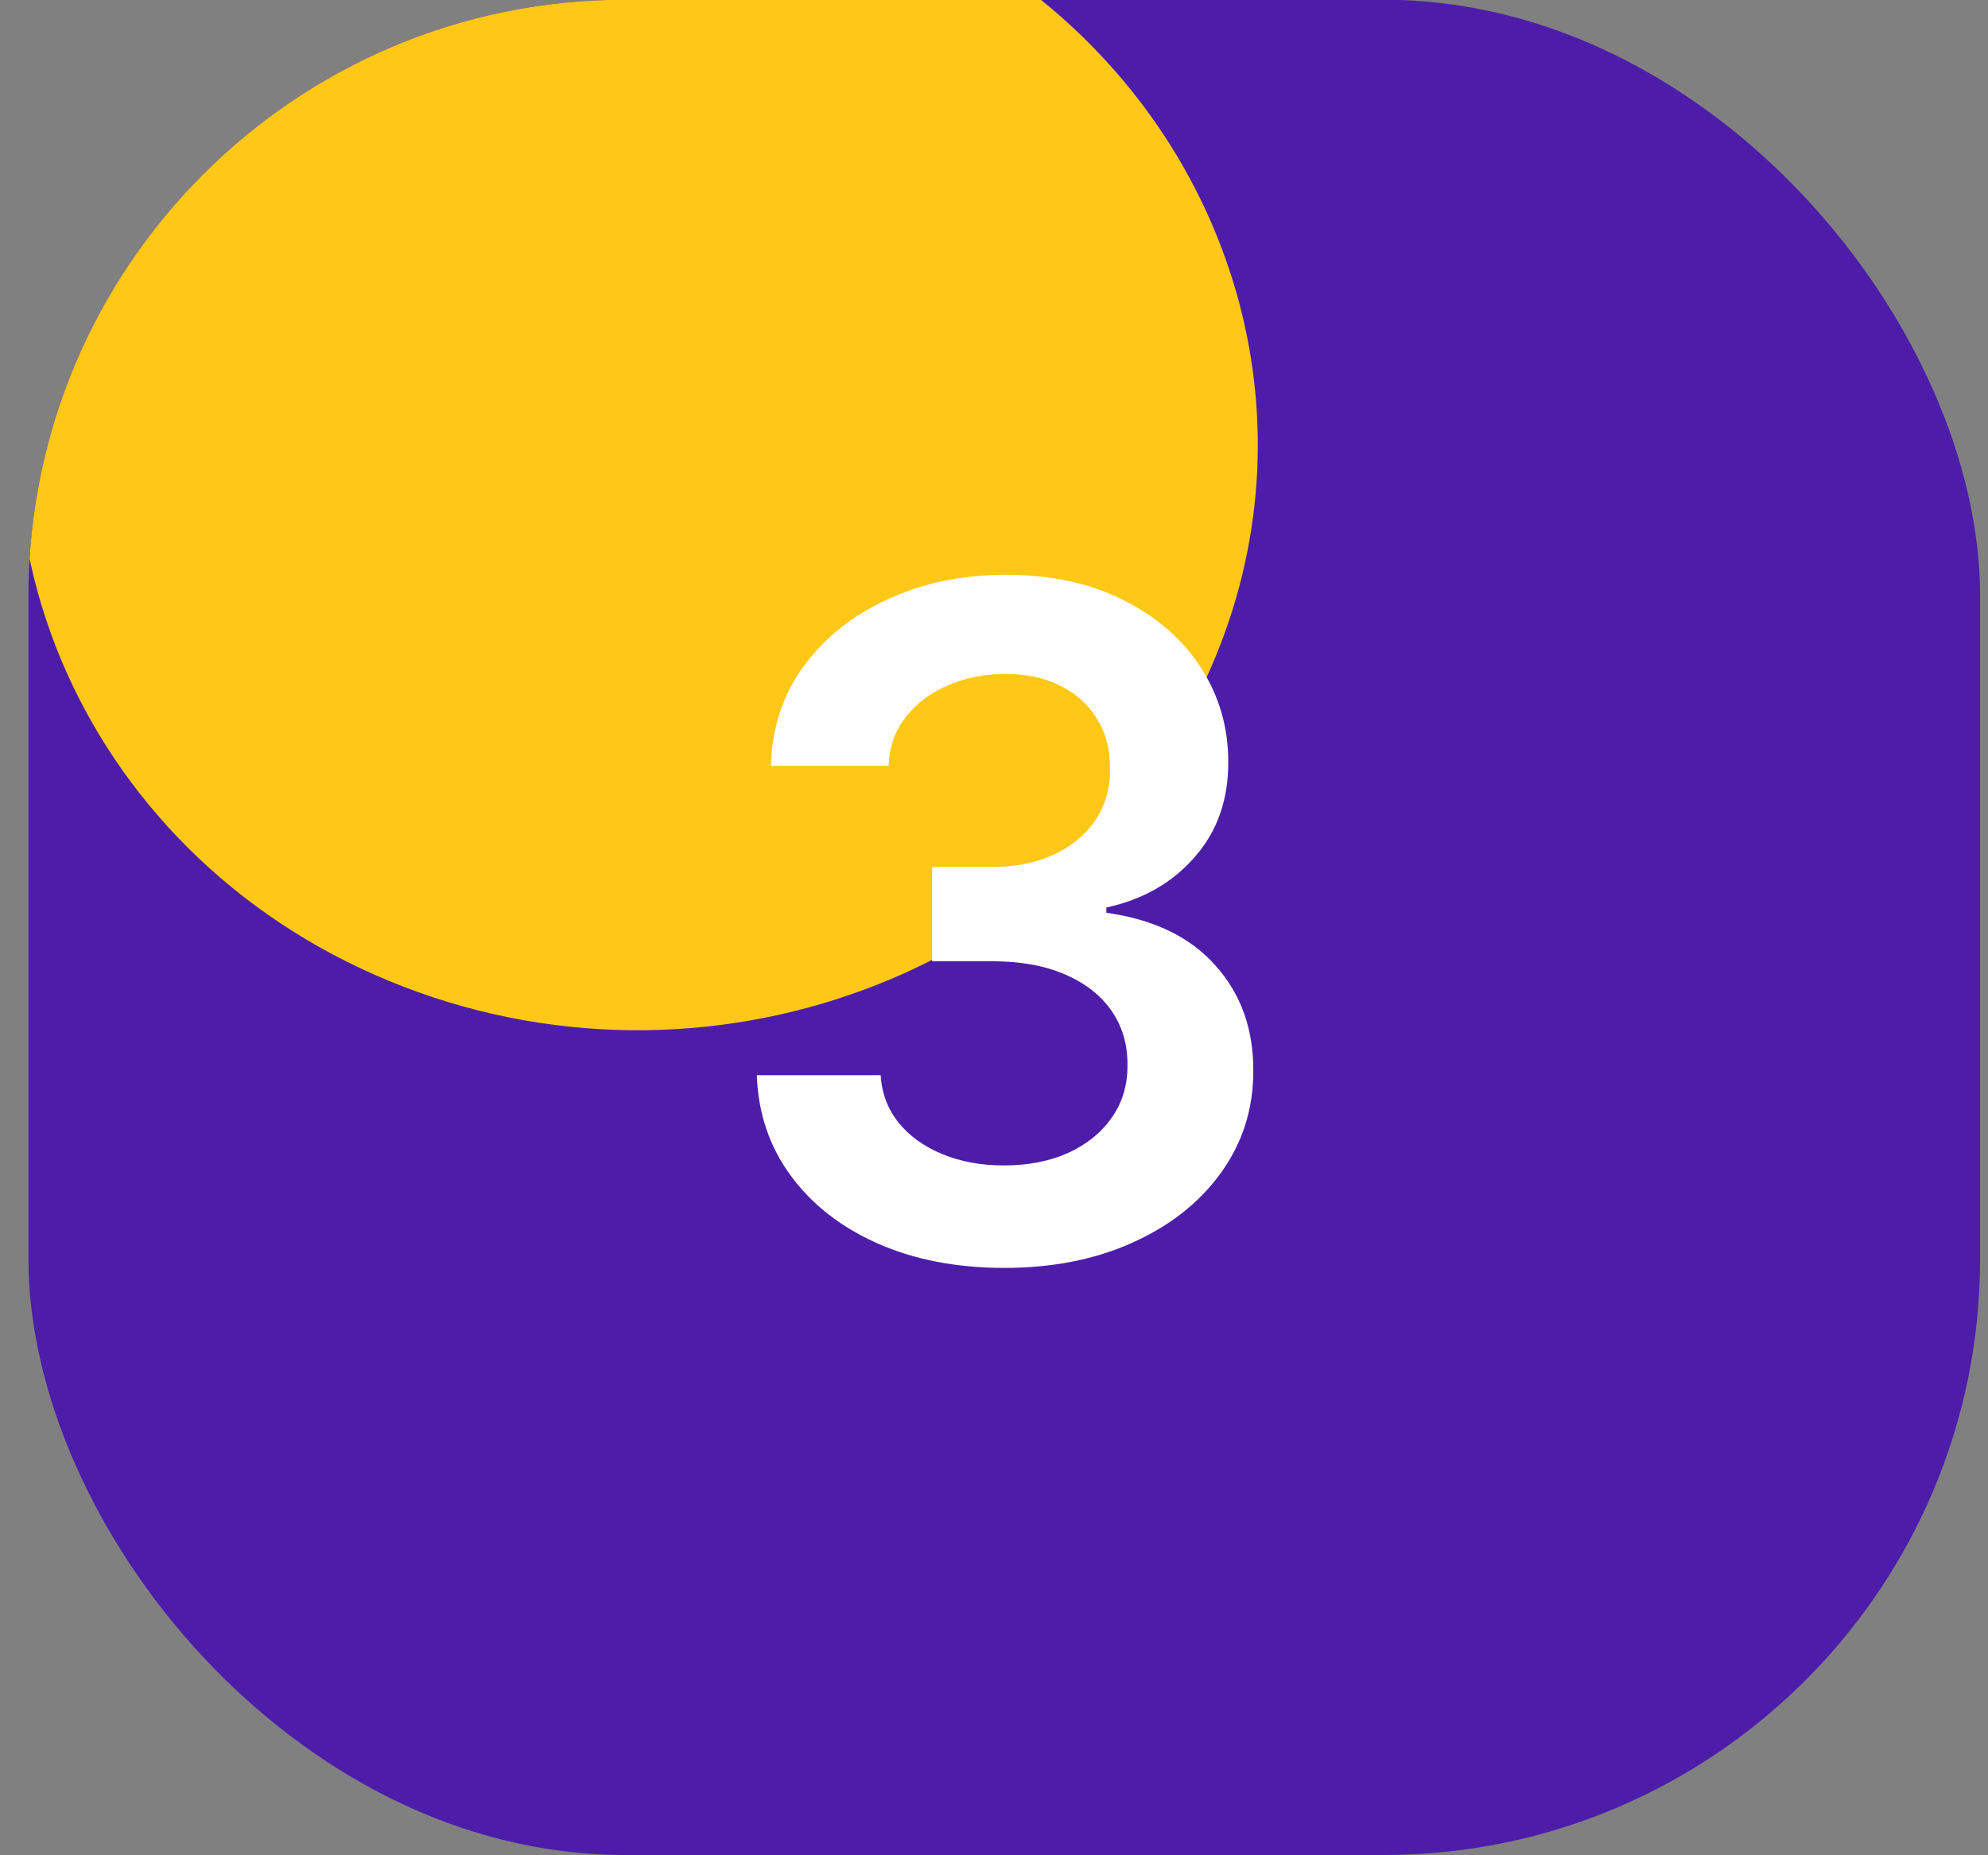 <?xml version="1.0" encoding="UTF-8"?>
<svg xmlns="http://www.w3.org/2000/svg" width="60" height="56" viewBox="0 0 60 56" fill="none">
  <rect x="0" y="0" width="60" height="56" fill="#808080" stroke="none"/>
  <g clip-path="url(#clip0_913_48637)">
    <rect x="0.858" y="-0.008" width="58.904" height="56" rx="18" fill="#4D1DAA"></rect>
    <path d="M12.181 29.784C21.749 33.47 32.669 29.133 36.572 20.096C39.696 12.861 37.373 4.807 31.412 -0.009L7.083 -0.009C4.815 1.821 3.045 4.138 1.922 6.748C-1.98 15.785 2.613 26.099 12.181 29.784Z" fill="#FFC817"></path>
    <path d="M30.309 38.271C28.877 38.271 27.605 38.025 26.491 37.535C25.384 37.044 24.509 36.361 23.866 35.486C23.223 34.611 22.881 33.601 22.842 32.454H26.58C26.613 33.004 26.796 33.485 27.127 33.896C27.459 34.3 27.899 34.615 28.45 34.84C29 35.066 29.616 35.178 30.299 35.178C31.028 35.178 31.674 35.052 32.238 34.8C32.801 34.542 33.242 34.184 33.56 33.727C33.879 33.269 34.034 32.742 34.028 32.146C34.034 31.529 33.875 30.986 33.55 30.515C33.226 30.044 32.755 29.676 32.139 29.411C31.529 29.146 30.793 29.014 29.931 29.014H28.131V26.17H29.931C30.64 26.17 31.26 26.047 31.791 25.802C32.328 25.557 32.748 25.212 33.053 24.768C33.358 24.317 33.507 23.797 33.501 23.207C33.507 22.63 33.378 22.13 33.113 21.705C32.855 21.274 32.487 20.94 32.009 20.701C31.539 20.462 30.985 20.343 30.349 20.343C29.726 20.343 29.149 20.456 28.619 20.681C28.088 20.907 27.661 21.228 27.336 21.646C27.011 22.057 26.839 22.547 26.819 23.117H23.269C23.296 21.977 23.624 20.976 24.254 20.114C24.89 19.246 25.738 18.57 26.799 18.086C27.86 17.595 29.049 17.35 30.369 17.35C31.728 17.35 32.907 17.605 33.908 18.116C34.916 18.62 35.695 19.299 36.245 20.154C36.795 21.009 37.07 21.954 37.07 22.988C37.077 24.135 36.739 25.096 36.056 25.871C35.38 26.647 34.492 27.154 33.391 27.393V27.552C34.823 27.751 35.92 28.281 36.683 29.143C37.452 29.998 37.833 31.062 37.826 32.334C37.826 33.475 37.501 34.495 36.852 35.397C36.209 36.292 35.32 36.995 34.187 37.505C33.06 38.015 31.767 38.271 30.309 38.271Z" fill="white"></path>
  </g>
  <defs>
    <clipPath id="clip0_913_48637">
      <rect x="0.858" y="-0.008" width="58.904" height="56" rx="18" fill="white"></rect>
    </clipPath>
  </defs>
</svg>
